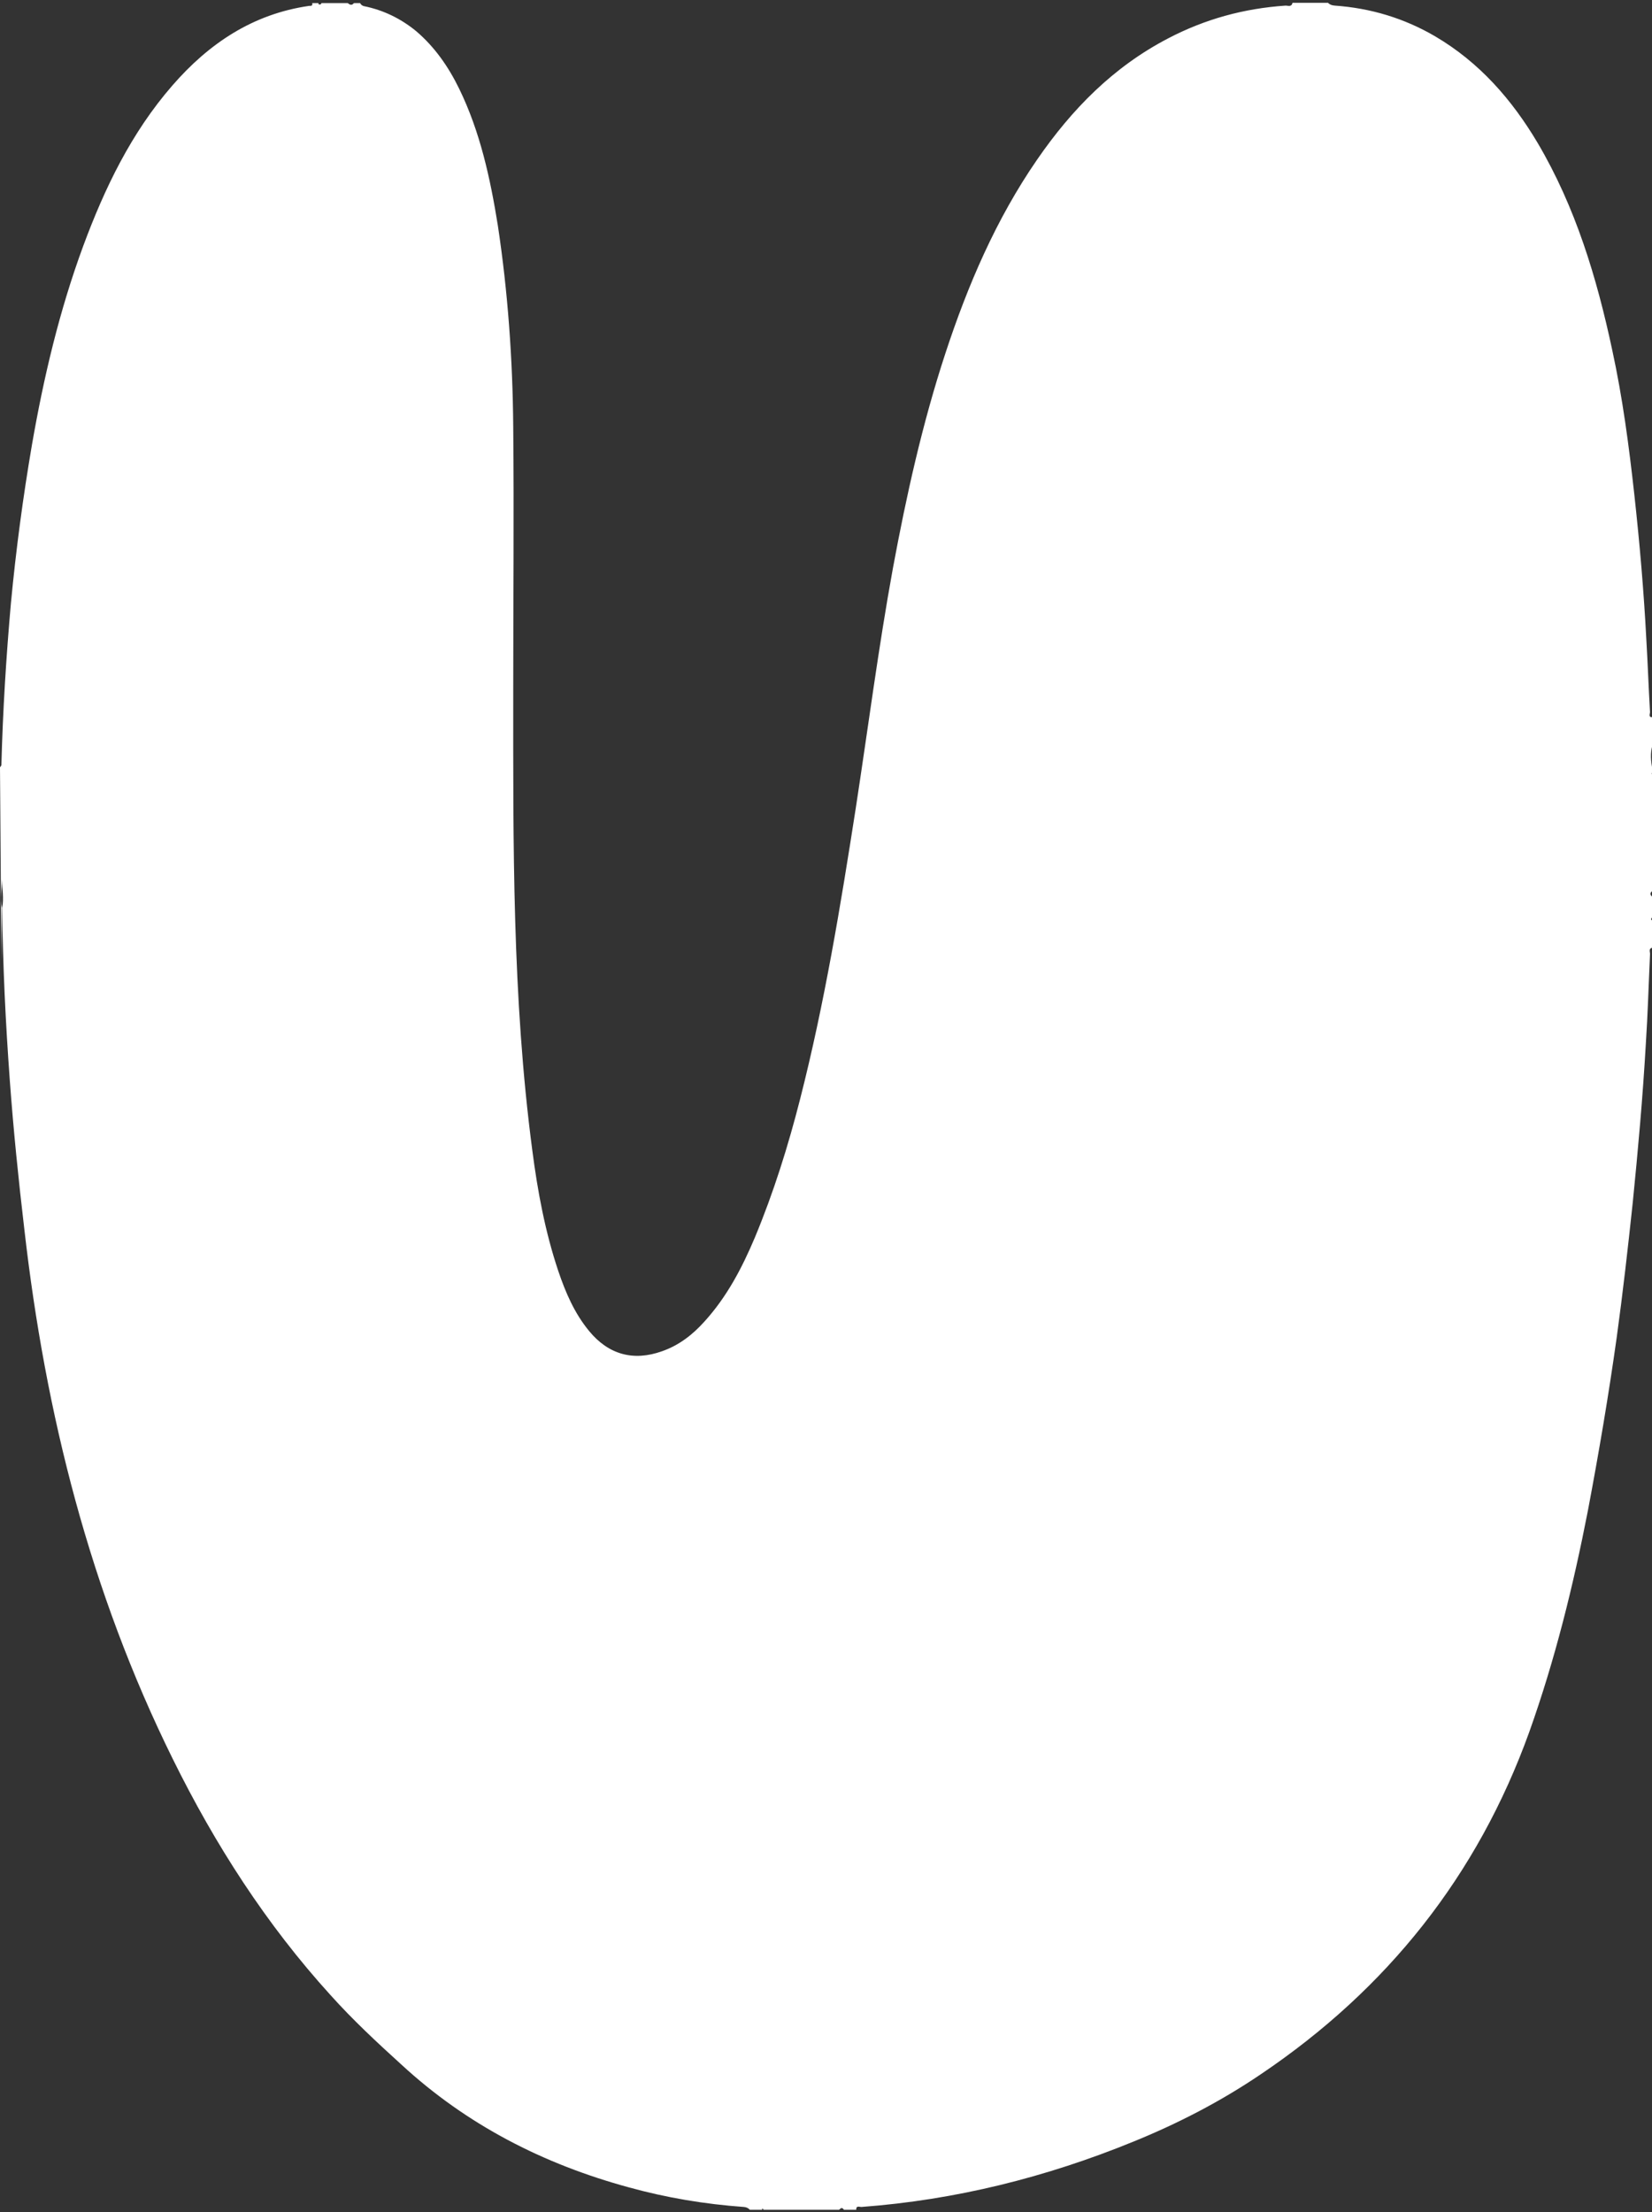 <?xml version="1.0" encoding="UTF-8"?>
<svg id="Layer_2" data-name="Layer 2" xmlns="http://www.w3.org/2000/svg" xmlns:xlink="http://www.w3.org/1999/xlink" viewBox="0 0 59 79">
  <rect x="0" y="0" width="59" height="79" fill="#333333" stroke="none"/>
  <defs>
    <style>
      .cls-1 {
        fill: none;
      }

      .cls-2 {
        clip-path: url(#clippath);
      }

      .cls-3 {
        fill: #fff;
      }
    </style>
    <clipPath id="clippath">
      <rect class="cls-1" width="59" height="79"/>
    </clipPath>
  </defs>
  <g id="Layer_1-2" data-name="Layer 1">
    <g class="cls-2">
      <path class="cls-3" d="M0,27.4s.05-.06,.05-.08c.05-1.93,.17-3.86,.34-5.78,.18-1.9,.43-3.78,.75-5.65,.42-2.42,.98-4.79,1.83-7.1,.77-2.08,1.72-4.05,3.18-5.73C7.46,1.55,9.03,.5,11.04,.21c.05,0,.14,.01,.11-.1h.22s0,.05,.03,.05c.04,0,.07,0,.08-.05h.94c.08,.07,.15,.09,.22,0h.22q.05,.09,.14,.11c.69,.14,1.31,.44,1.86,.89,.67,.57,1.16,1.28,1.54,2.06,.75,1.54,1.11,3.2,1.38,4.88,.36,2.38,.53,4.79,.55,7.19,.03,3.14,0,6.27,0,9.41,0,5.48-.04,10.96,.68,16.42,.19,1.47,.46,2.92,.93,4.32,.26,.77,.58,1.51,1.1,2.14,.69,.84,1.58,1.09,2.61,.72,.6-.21,1.09-.59,1.51-1.06,.8-.88,1.34-1.91,1.8-3,.67-1.61,1.19-3.27,1.62-4.96,.87-3.41,1.44-6.88,1.98-10.35,.44-2.86,.81-5.74,1.33-8.59,.48-2.59,1.05-5.16,1.87-7.66,.8-2.44,1.81-4.8,3.28-6.93,1.24-1.8,2.72-3.31,4.68-4.33,1.32-.69,2.71-1.07,4.2-1.17,.08,0,.21,.06,.24-.1h1.27q.08,.09,.24,.1c1.28,.09,2.48,.45,3.59,1.1,1.58,.93,2.74,2.26,3.66,3.81,1.35,2.29,2.11,4.81,2.66,7.39,.37,1.7,.6,3.44,.79,5.17,.19,1.73,.34,3.46,.43,5.2,.05,.85,.08,1.71,.13,2.56,0,.06-.07,.19,.09,.18v.99c-.09,.3-.06,.59,0,.89v.11s-.03,0-.03,.02c0,.02,.02,.03,.03,.05v4.14c-.11,.08-.09,.15,0,.22v.72s-.05,.04-.05,.07c0,.03,.01,.05,.05,.03v.99c-.16,.03-.08,.16-.09,.24-.05,1.07-.08,2.13-.15,3.2-.11,1.91-.28,3.8-.47,5.69-.17,1.6-.35,3.19-.57,4.79-.29,2.07-.64,4.13-1.03,6.19-.52,2.67-1.17,5.31-2.09,7.89-1.85,5.14-5.08,9.19-9.59,12.23-1.43,.97-2.96,1.76-4.56,2.41-3.11,1.27-6.34,2.08-9.71,2.33-.06,0-.19-.06-.18,.1h-.44c-.05-.08-.1-.08-.17,0h-2.7s-.02-.05-.05-.04v.04h-.44q-.08-.09-.21-.1c-1.4-.1-2.77-.33-4.11-.7-3.05-.83-5.79-2.23-8.13-4.39-.87-.79-1.73-1.59-2.52-2.47-2.3-2.53-4.13-5.38-5.64-8.44-2.95-5.97-4.55-12.32-5.3-18.91-.21-1.78-.39-3.55-.52-5.33-.15-2.05-.25-4.09-.27-6.15,.06-.34,0-.67-.01-1.01,0,.34-.07,.67,0,1.01,0,.63-.02,1.27-.02,1.9"/>
    </g>
  </g>
</svg>